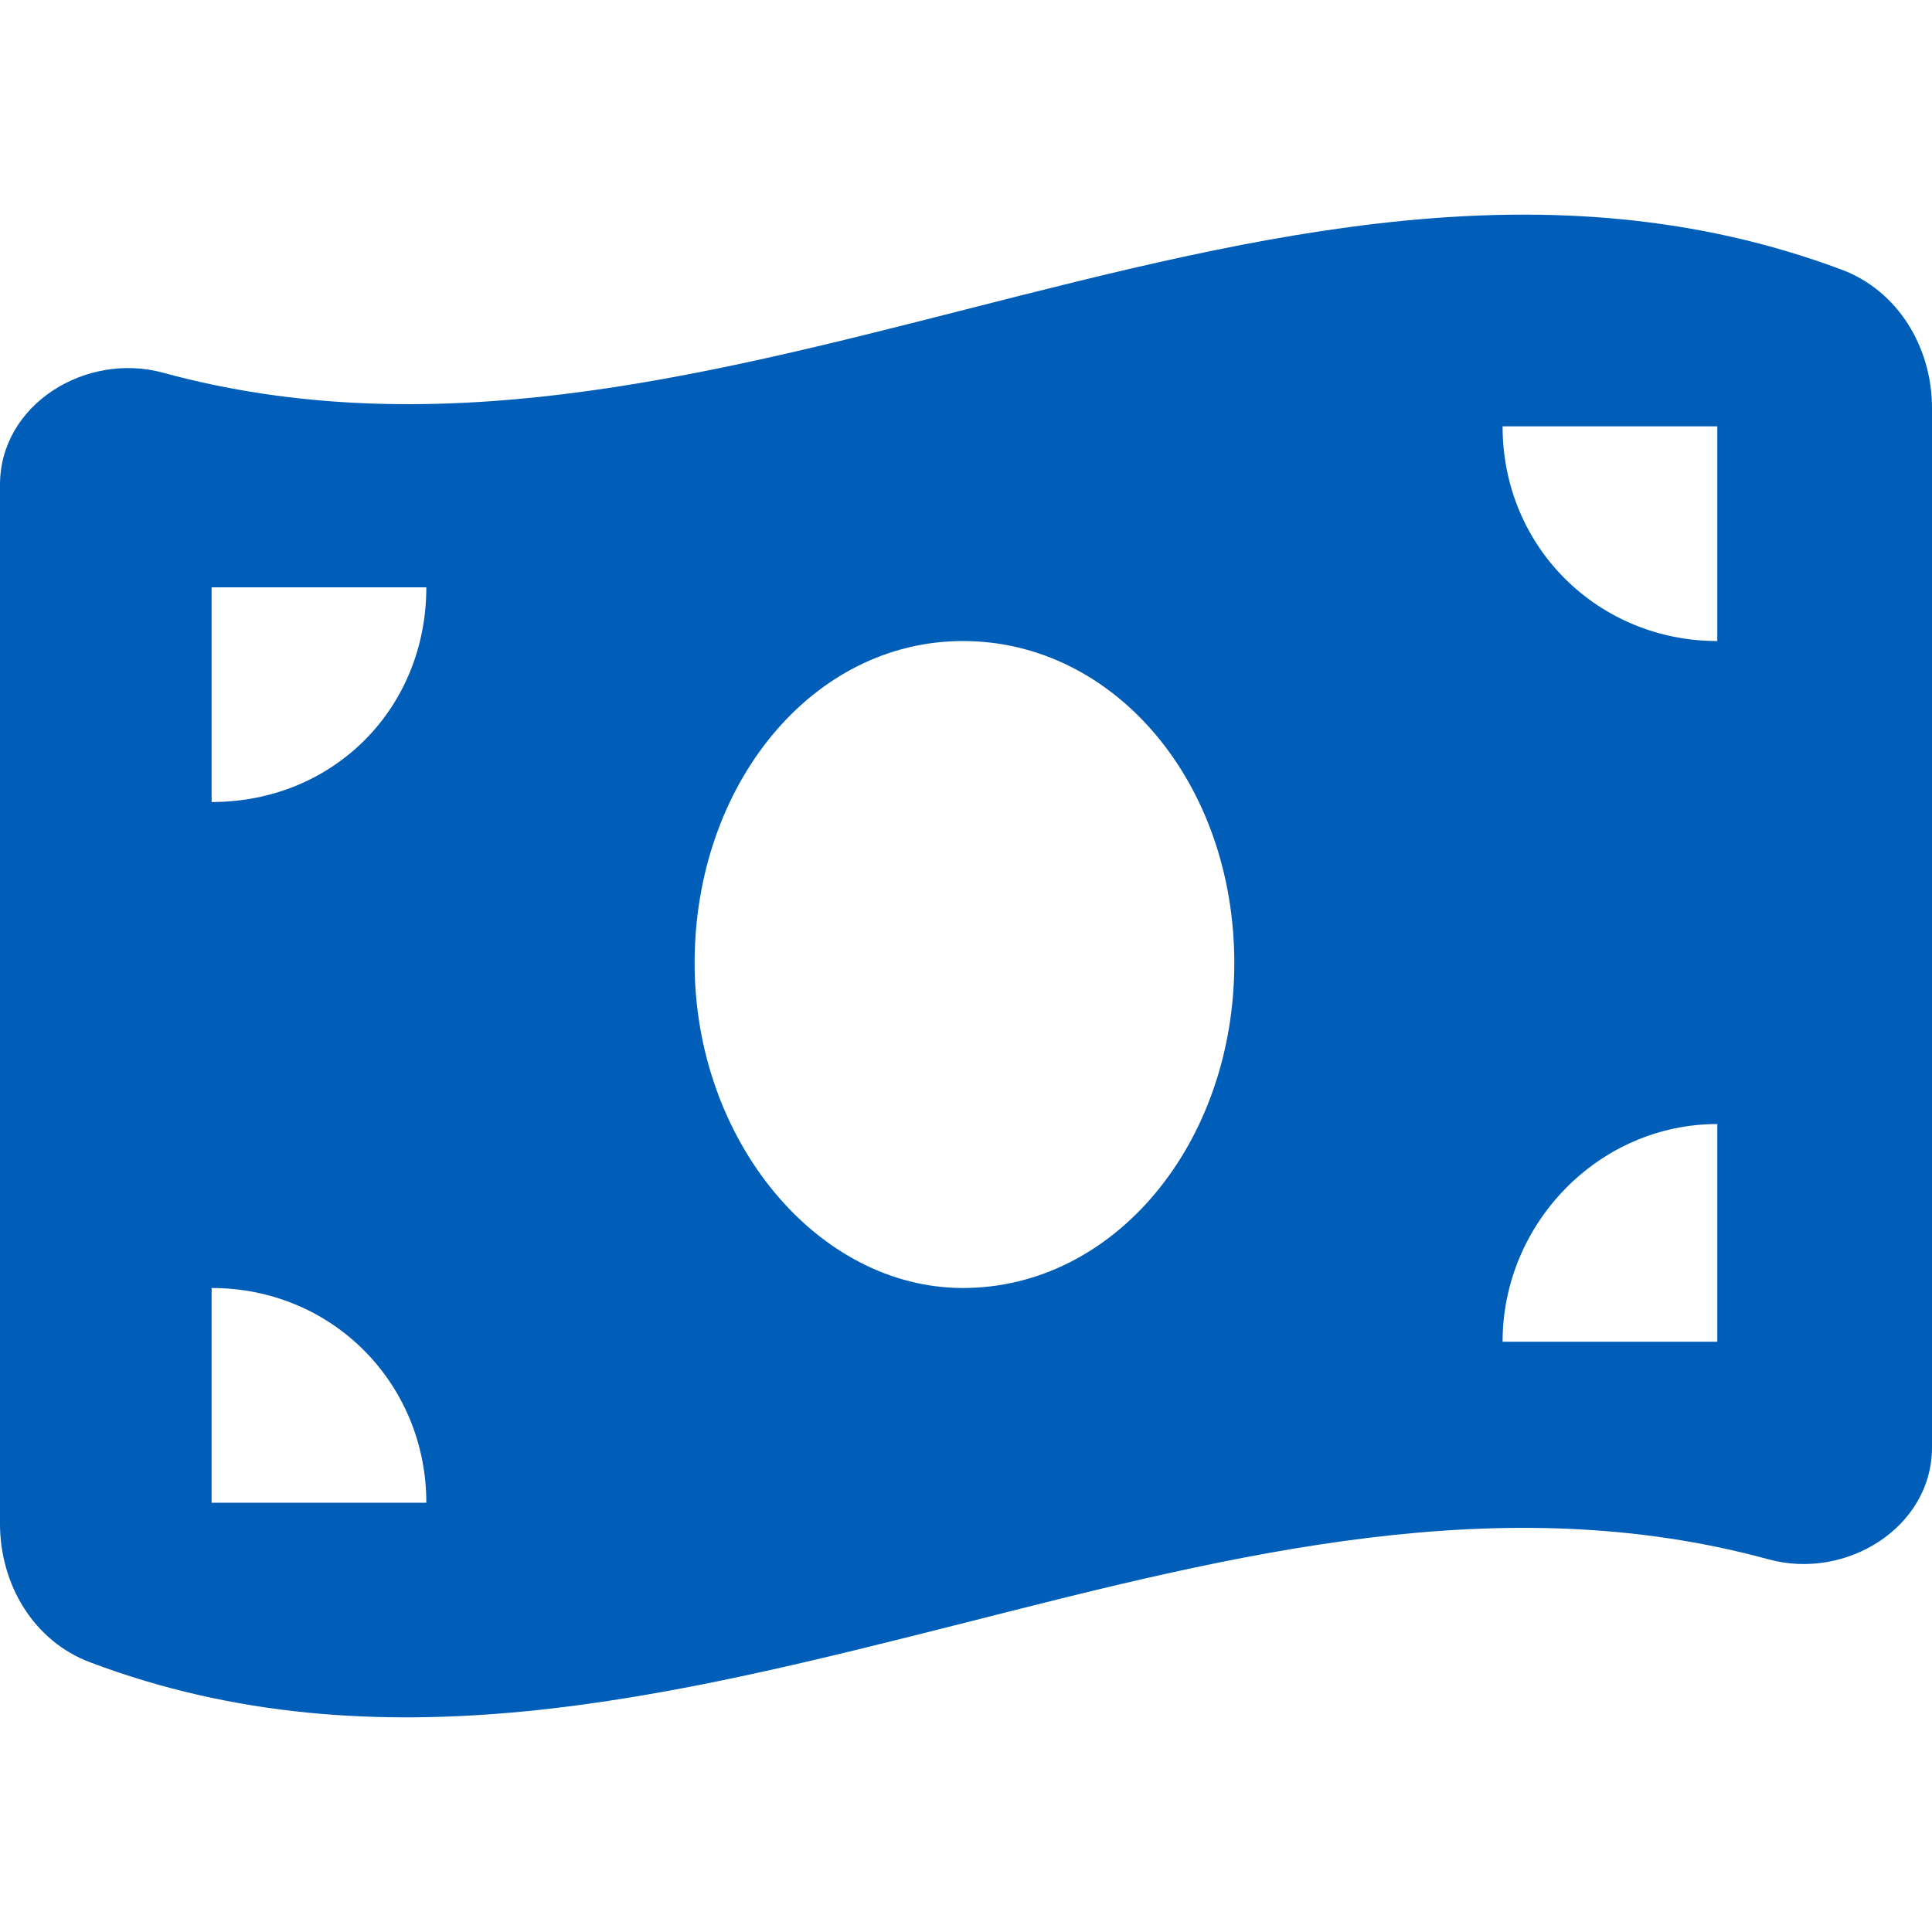 <svg xmlns="http://www.w3.org/2000/svg" viewBox="0 0 150 150"><path d="M12.67 28.94c20.77 5.67 41.55.38 62.33-4.92 22.66-5.77 45.31-11.55 67.97-3.09 4.4 1.64 7.03 6.05 7.03 10.75v80.69c0 6.22-6.67 10.34-12.68 8.7-20.76-5.68-41.54-.39-62.32 4.9-22.89 5.78-45.55 11.56-67.98 3.1-4.4-1.64-7.02-6.04-7.02-10.76V37.63c0-6.23 6.67-10.33 12.67-8.69ZM74.76 100c11.74 0 21.07-11.2 21.07-25.23s-9.32-25-21.07-25-20.83 11.2-20.83 25S63.49 100 74.76 100Zm-58.33 16.67H33.1c0-9.19-7.23-16.67-16.67-16.67v16.67Zm0-71.07v16.67c9.44 0 16.67-7.24 16.67-16.67H16.43Zm116.9 41.67c-9.19 0-16.67 7.71-16.67 16.9h16.67v-16.9ZM116.66 33.1c0 9.43 7.47 16.67 16.67 16.67V33.1h-16.67Z" style="fill:#005eb8"/></svg>